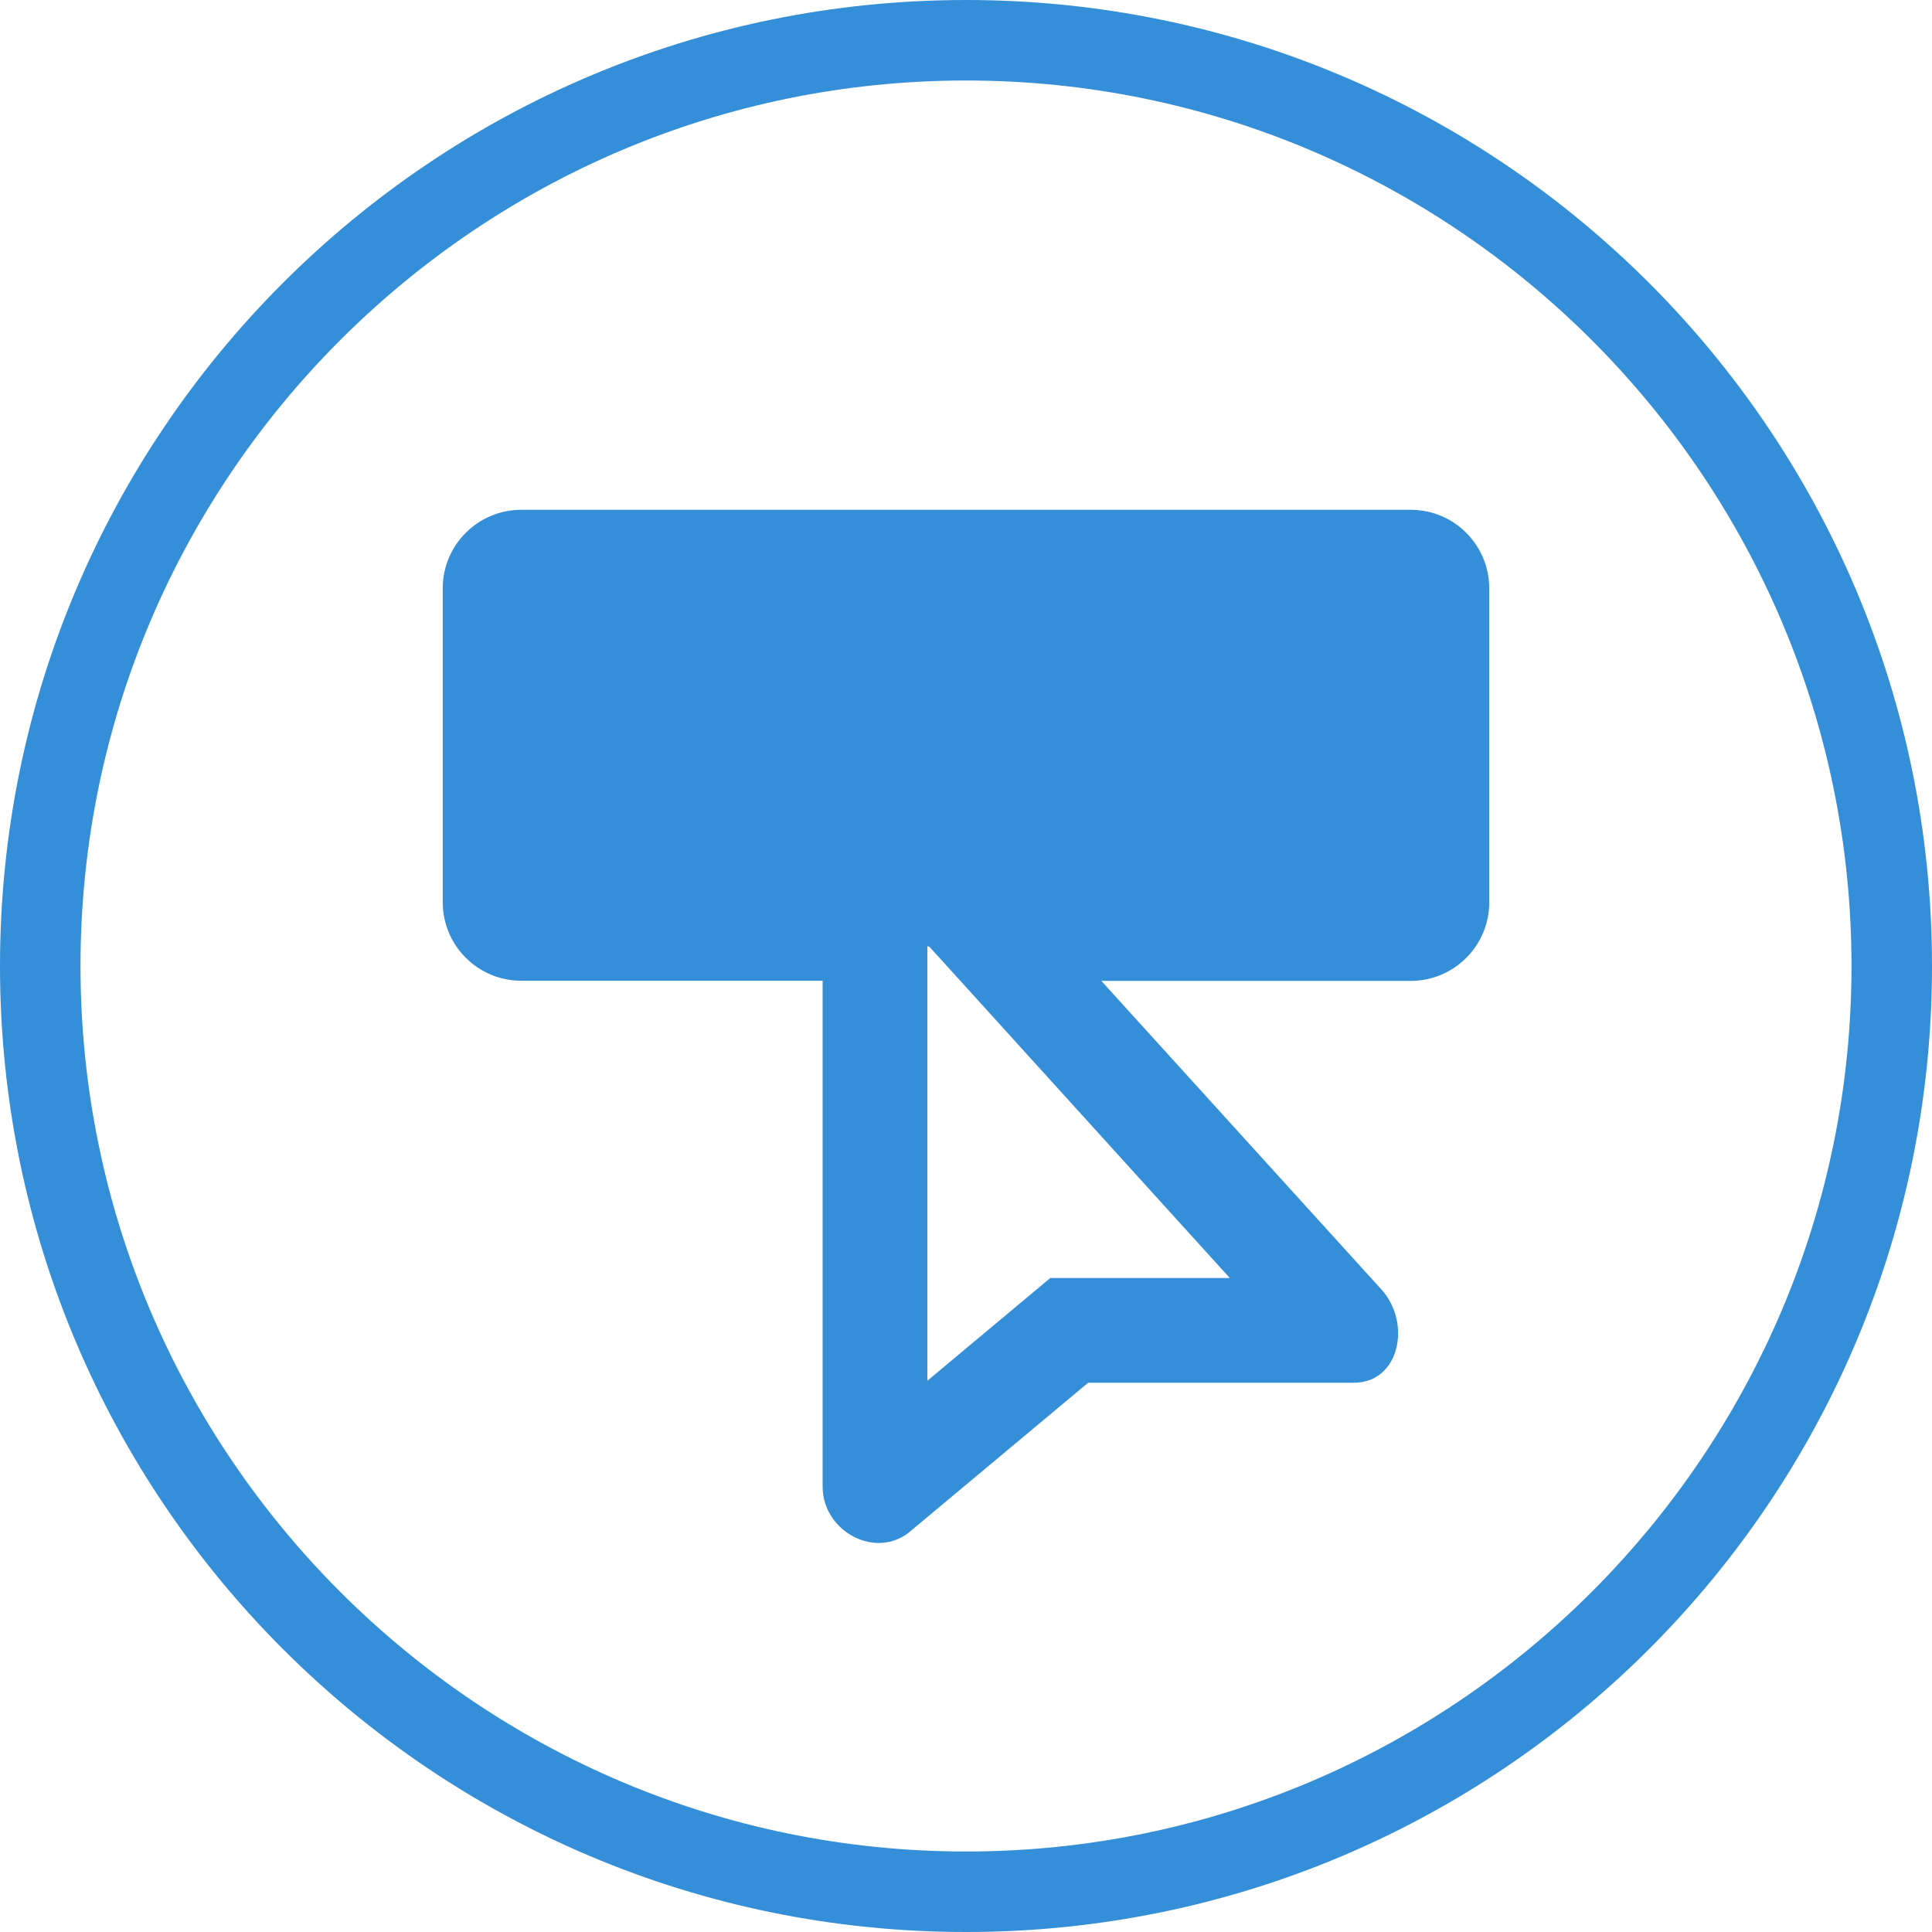 <?xml version="1.0" encoding="UTF-8"?> <!-- Generator: Adobe Illustrator 16.0.0, SVG Export Plug-In . SVG Version: 6.00 Build 0) --> <svg xmlns="http://www.w3.org/2000/svg" xmlns:xlink="http://www.w3.org/1999/xlink" id="Layer_1" x="0px" y="0px" width="24px" height="24px" viewBox="0 0 24 24" xml:space="preserve"> <g> <g> <path fill="#348FD8" d="M12,1c6.064,0,11,4.935,11,11c0,6.064-4.936,11-11,11C5.935,23,1,18.064,1,12C1,5.935,5.935,1,12,1 M12,0 C5.372,0,0,5.373,0,12s5.372,12,12,12s12-5.373,12-12S18.628,0,12,0L12,0z"></path> </g> <path fill="#348FD8" d="M17.525,6.333H6.475C5.937,6.333,5.5,6.77,5.5,7.308v3.9c0,0.539,0.437,0.975,0.975,0.975h3.744v6.285 c0,0.564,0.682,0.923,1.105,0.541l2.193-1.832h3.301c0.567,0,0.721-0.741,0.342-1.159l-3.479-3.833h3.844 c0.537,0,0.975-0.437,0.975-0.975v-3.9C18.5,6.77,18.063,6.333,17.525,6.333z M13.047,15.876l-1.527,1.276v-5.398 c0.009,0.002,0.018,0.004,0.026,0.007l3.731,4.115H13.047z"></path> </g> </svg> 
